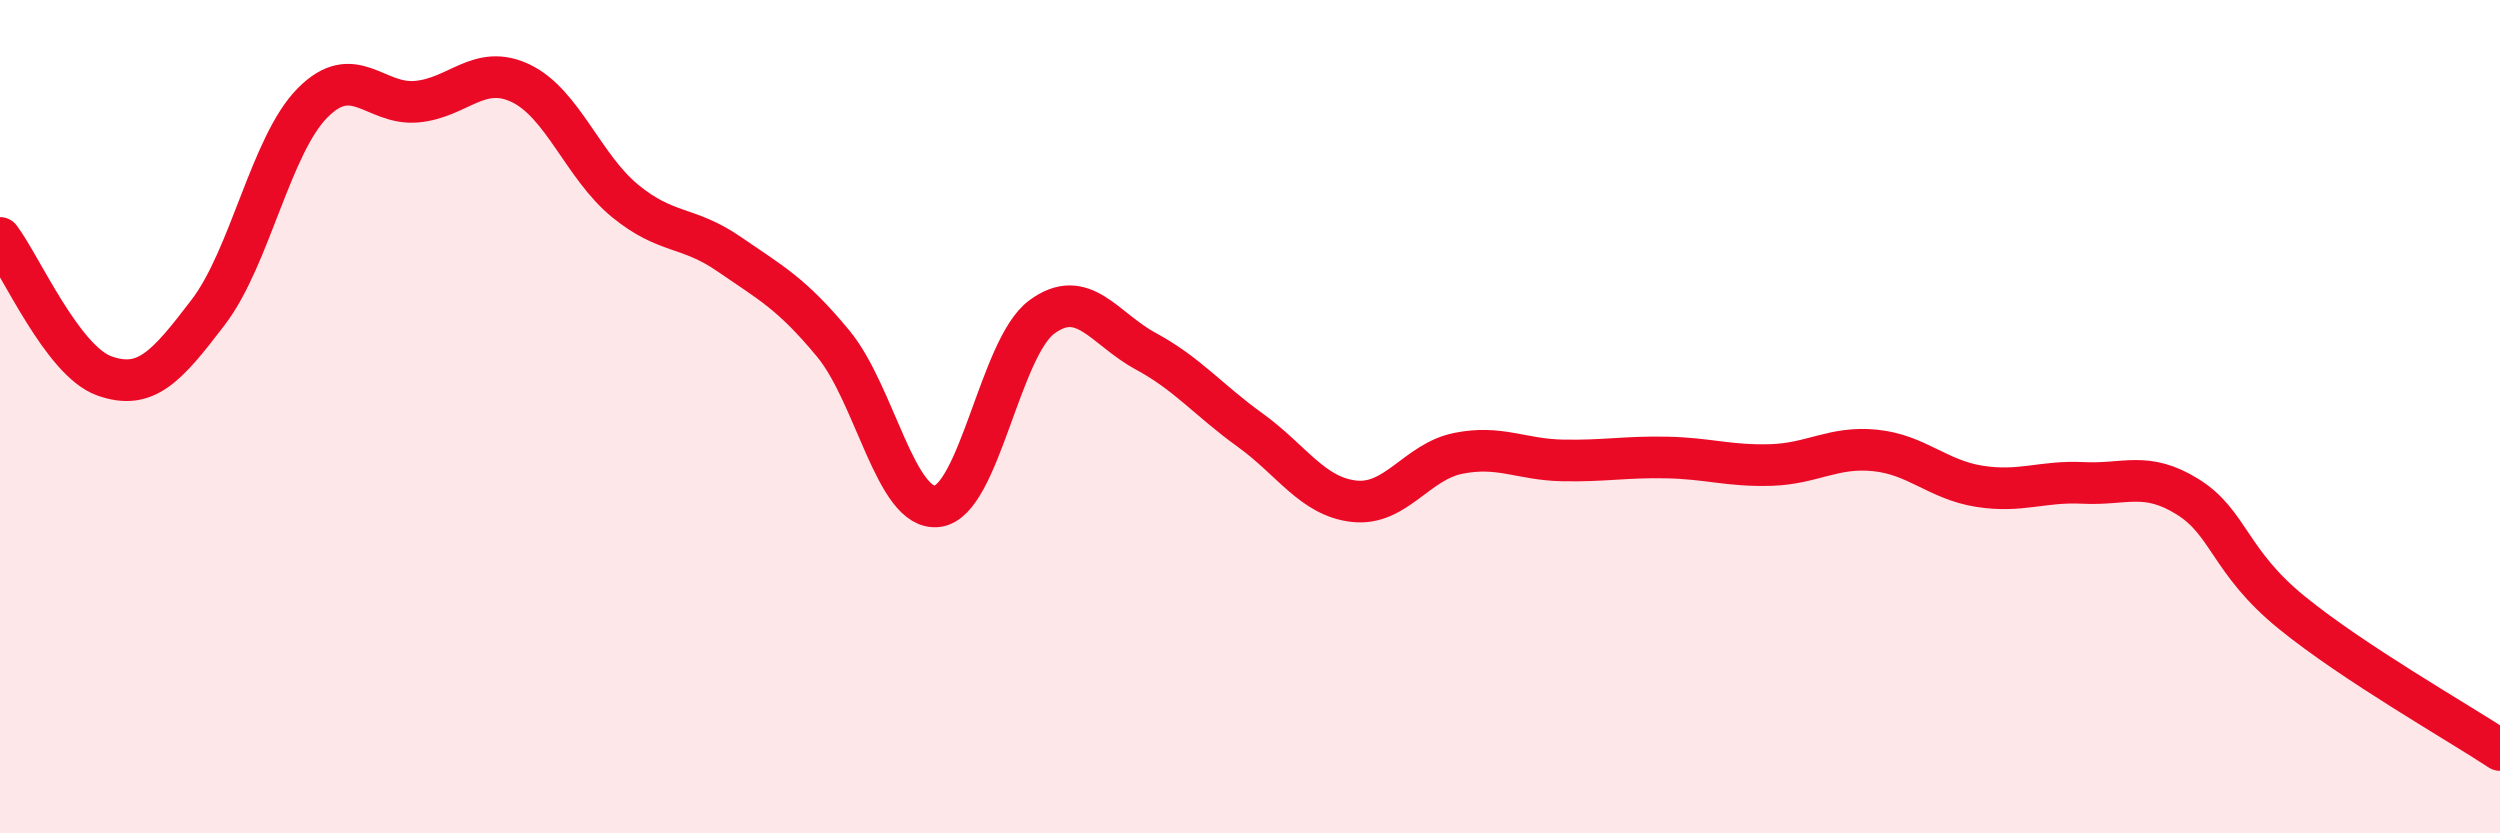 
    <svg width="60" height="20" viewBox="0 0 60 20" xmlns="http://www.w3.org/2000/svg">
      <path
        d="M 0,5.71 C 0.5,6.37 1.5,8.66 2.5,9.02 C 3.5,9.38 4,8.8 5,7.49 C 6,6.18 6.5,3.48 7.5,2.47 C 8.5,1.46 9,2.53 10,2.44 C 11,2.35 11.5,1.52 12.5,2 C 13.5,2.48 14,4 15,4.82 C 16,5.64 16.5,5.41 17.5,6.1 C 18.5,6.79 19,7.04 20,8.25 C 21,9.46 21.5,12.28 22.5,12.15 C 23.5,12.02 24,8.35 25,7.61 C 26,6.87 26.5,7.89 27.5,8.43 C 28.5,8.97 29,9.6 30,10.32 C 31,11.04 31.5,11.92 32.5,12.03 C 33.5,12.14 34,11.08 35,10.88 C 36,10.68 36.5,11.03 37.5,11.05 C 38.5,11.07 39,10.96 40,10.98 C 41,11 41.5,11.19 42.5,11.16 C 43.5,11.13 44,10.71 45,10.81 C 46,10.91 46.5,11.51 47.5,11.67 C 48.5,11.83 49,11.54 50,11.59 C 51,11.64 51.5,11.3 52.5,11.92 C 53.5,12.54 53.5,13.48 55,14.7 C 56.5,15.92 59,17.34 60,18L60 20L0 20Z"
        fill="#EB0A25"
        opacity="0.1"
        stroke-linecap="round"
        stroke-linejoin="round"
      />
      <path
        d="M 0,5.71 C 0.5,6.37 1.5,8.66 2.5,9.02 C 3.5,9.38 4,8.8 5,7.49 C 6,6.18 6.5,3.48 7.5,2.47 C 8.5,1.46 9,2.53 10,2.44 C 11,2.35 11.5,1.52 12.5,2 C 13.5,2.48 14,4 15,4.82 C 16,5.64 16.5,5.41 17.5,6.1 C 18.5,6.79 19,7.04 20,8.25 C 21,9.46 21.5,12.28 22.5,12.15 C 23.5,12.02 24,8.35 25,7.61 C 26,6.87 26.5,7.89 27.5,8.43 C 28.5,8.97 29,9.6 30,10.32 C 31,11.04 31.5,11.92 32.5,12.03 C 33.5,12.14 34,11.08 35,10.88 C 36,10.68 36.5,11.03 37.5,11.05 C 38.5,11.07 39,10.96 40,10.98 C 41,11 41.5,11.19 42.5,11.16 C 43.5,11.13 44,10.71 45,10.81 C 46,10.91 46.5,11.51 47.5,11.67 C 48.5,11.83 49,11.54 50,11.59 C 51,11.64 51.5,11.3 52.5,11.92 C 53.5,12.54 53.5,13.48 55,14.7 C 56.5,15.92 59,17.34 60,18"
        stroke="#EB0A25"
        stroke-width="1"
        fill="none"
        stroke-linecap="round"
        stroke-linejoin="round"
      />
    </svg>
  
